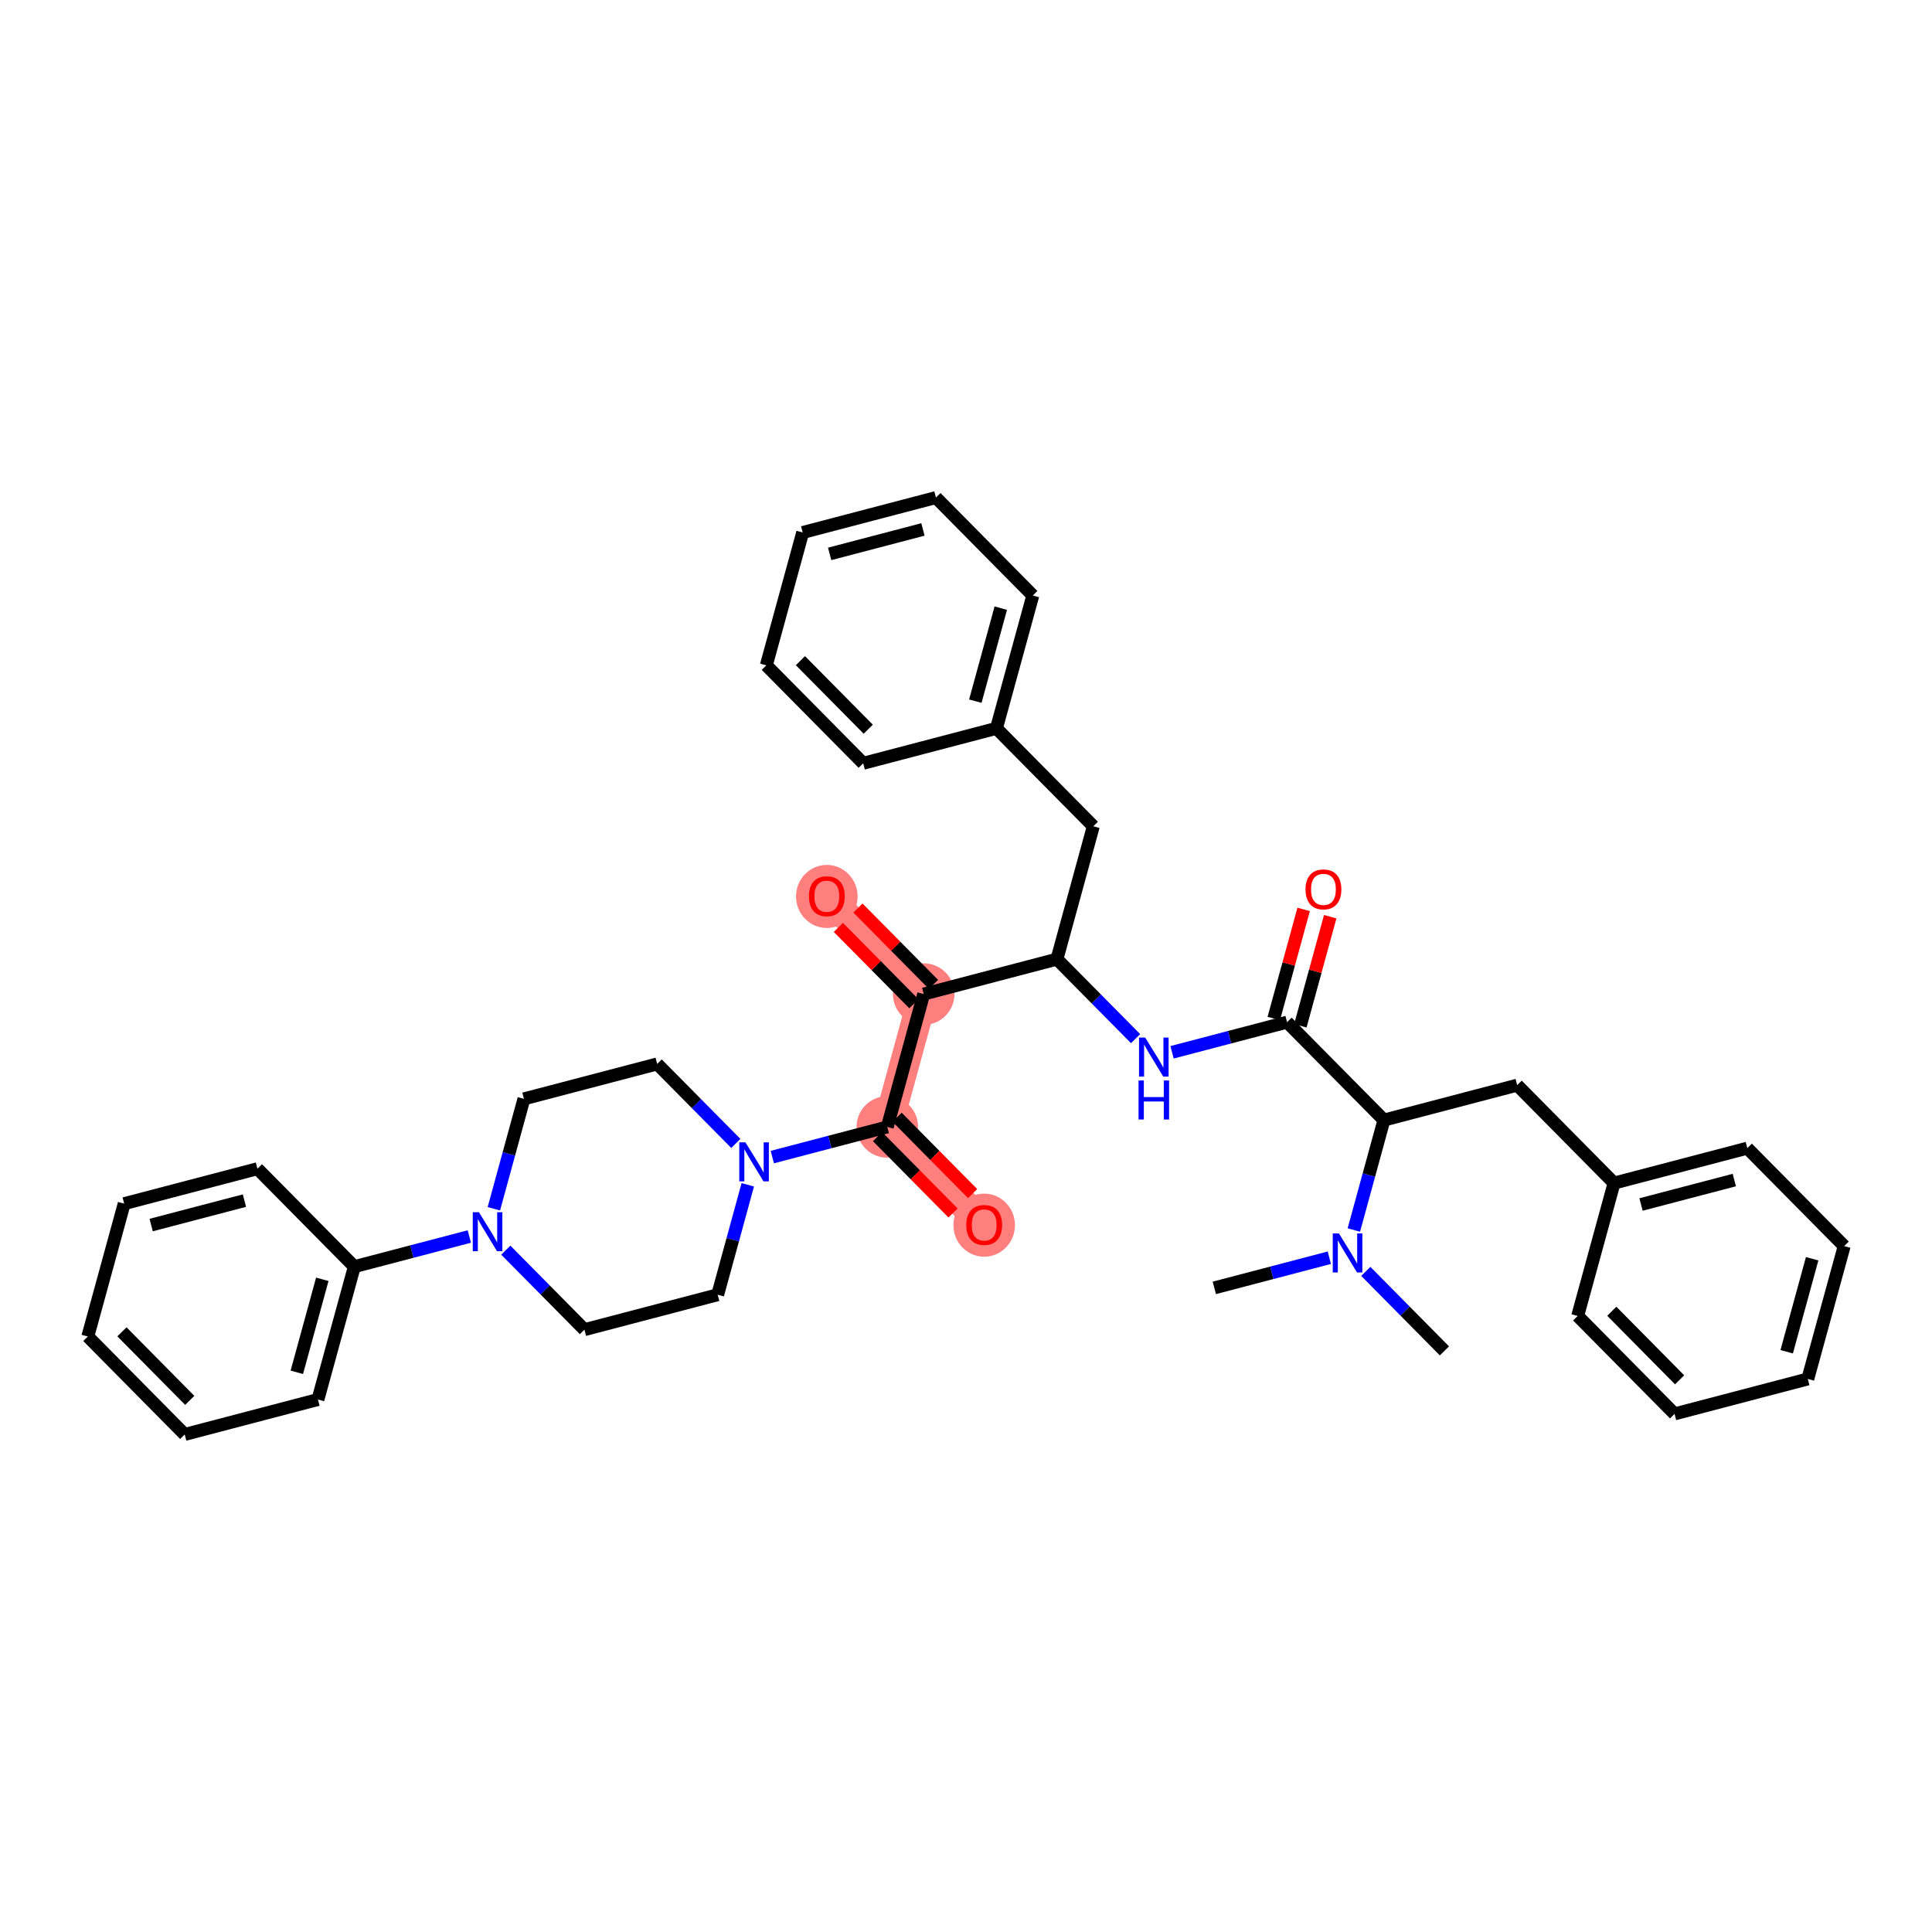 <?xml version='1.0' encoding='iso-8859-1'?>
<svg version='1.1' baseProfile='full'
              xmlns='http://www.w3.org/2000/svg'
                      xmlns:rdkit='http://www.rdkit.org/xml'
                      xmlns:xlink='http://www.w3.org/1999/xlink'
                  xml:space='preserve'
width='300px' height='300px' viewBox='0 0 300 300'>
<!-- END OF HEADER -->
<rect style='opacity:1.0;fill:#FFFFFF;stroke:none' width='300' height='300' x='0' y='0'> </rect>
<rect style='opacity:1.0;fill:#FFFFFF;stroke:none' width='300' height='300' x='0' y='0'> </rect>
<path d='M 143.43,154.36 L 128.388,139.153' style='fill:none;fill-rule:evenodd;stroke:#FF7F7F;stroke-width:4.6px;stroke-linecap:butt;stroke-linejoin:miter;stroke-opacity:1' />
<path d='M 143.43,154.36 L 137.782,174.99' style='fill:none;fill-rule:evenodd;stroke:#FF7F7F;stroke-width:4.6px;stroke-linecap:butt;stroke-linejoin:miter;stroke-opacity:1' />
<path d='M 137.782,174.99 L 152.824,190.197' style='fill:none;fill-rule:evenodd;stroke:#FF7F7F;stroke-width:4.6px;stroke-linecap:butt;stroke-linejoin:miter;stroke-opacity:1' />
<ellipse cx='143.43' cy='154.36' rx='4.278' ry='4.278'  style='fill:#FF7F7F;fill-rule:evenodd;stroke:#FF7F7F;stroke-width:1.0px;stroke-linecap:butt;stroke-linejoin:miter;stroke-opacity:1' />
<ellipse cx='128.388' cy='139.2' rx='4.278' ry='4.398'  style='fill:#FF7F7F;fill-rule:evenodd;stroke:#FF7F7F;stroke-width:1.0px;stroke-linecap:butt;stroke-linejoin:miter;stroke-opacity:1' />
<ellipse cx='137.782' cy='174.99' rx='4.278' ry='4.278'  style='fill:#FF7F7F;fill-rule:evenodd;stroke:#FF7F7F;stroke-width:1.0px;stroke-linecap:butt;stroke-linejoin:miter;stroke-opacity:1' />
<ellipse cx='152.824' cy='190.244' rx='4.278' ry='4.398'  style='fill:#FF7F7F;fill-rule:evenodd;stroke:#FF7F7F;stroke-width:1.0px;stroke-linecap:butt;stroke-linejoin:miter;stroke-opacity:1' />
<path class='bond-0 atom-0 atom-1' d='M 188.558,199.981 L 197.487,197.64' style='fill:none;fill-rule:evenodd;stroke:#000000;stroke-width:2.0px;stroke-linecap:butt;stroke-linejoin:miter;stroke-opacity:1' />
<path class='bond-0 atom-0 atom-1' d='M 197.487,197.64 L 206.416,195.299' style='fill:none;fill-rule:evenodd;stroke:#0000FF;stroke-width:2.0px;stroke-linecap:butt;stroke-linejoin:miter;stroke-opacity:1' />
<path class='bond-1 atom-1 atom-2' d='M 212.081,197.42 L 218.186,203.592' style='fill:none;fill-rule:evenodd;stroke:#0000FF;stroke-width:2.0px;stroke-linecap:butt;stroke-linejoin:miter;stroke-opacity:1' />
<path class='bond-1 atom-1 atom-2' d='M 218.186,203.592 L 224.291,209.764' style='fill:none;fill-rule:evenodd;stroke:#000000;stroke-width:2.0px;stroke-linecap:butt;stroke-linejoin:miter;stroke-opacity:1' />
<path class='bond-2 atom-1 atom-3' d='M 210.224,190.994 L 212.561,182.46' style='fill:none;fill-rule:evenodd;stroke:#0000FF;stroke-width:2.0px;stroke-linecap:butt;stroke-linejoin:miter;stroke-opacity:1' />
<path class='bond-2 atom-1 atom-3' d='M 212.561,182.46 L 214.897,173.926' style='fill:none;fill-rule:evenodd;stroke:#000000;stroke-width:2.0px;stroke-linecap:butt;stroke-linejoin:miter;stroke-opacity:1' />
<path class='bond-3 atom-3 atom-4' d='M 214.897,173.926 L 235.588,168.503' style='fill:none;fill-rule:evenodd;stroke:#000000;stroke-width:2.0px;stroke-linecap:butt;stroke-linejoin:miter;stroke-opacity:1' />
<path class='bond-10 atom-3 atom-11' d='M 214.897,173.926 L 199.854,158.719' style='fill:none;fill-rule:evenodd;stroke:#000000;stroke-width:2.0px;stroke-linecap:butt;stroke-linejoin:miter;stroke-opacity:1' />
<path class='bond-4 atom-4 atom-5' d='M 235.588,168.503 L 250.63,183.71' style='fill:none;fill-rule:evenodd;stroke:#000000;stroke-width:2.0px;stroke-linecap:butt;stroke-linejoin:miter;stroke-opacity:1' />
<path class='bond-5 atom-5 atom-6' d='M 250.63,183.71 L 271.321,178.286' style='fill:none;fill-rule:evenodd;stroke:#000000;stroke-width:2.0px;stroke-linecap:butt;stroke-linejoin:miter;stroke-opacity:1' />
<path class='bond-5 atom-5 atom-6' d='M 254.819,187.034 L 269.302,183.238' style='fill:none;fill-rule:evenodd;stroke:#000000;stroke-width:2.0px;stroke-linecap:butt;stroke-linejoin:miter;stroke-opacity:1' />
<path class='bond-37 atom-10 atom-5' d='M 244.982,204.341 L 250.63,183.71' style='fill:none;fill-rule:evenodd;stroke:#000000;stroke-width:2.0px;stroke-linecap:butt;stroke-linejoin:miter;stroke-opacity:1' />
<path class='bond-6 atom-6 atom-7' d='M 271.321,178.286 L 286.364,193.493' style='fill:none;fill-rule:evenodd;stroke:#000000;stroke-width:2.0px;stroke-linecap:butt;stroke-linejoin:miter;stroke-opacity:1' />
<path class='bond-7 atom-7 atom-8' d='M 286.364,193.493 L 280.715,214.124' style='fill:none;fill-rule:evenodd;stroke:#000000;stroke-width:2.0px;stroke-linecap:butt;stroke-linejoin:miter;stroke-opacity:1' />
<path class='bond-7 atom-7 atom-8' d='M 281.39,195.458 L 277.436,209.9' style='fill:none;fill-rule:evenodd;stroke:#000000;stroke-width:2.0px;stroke-linecap:butt;stroke-linejoin:miter;stroke-opacity:1' />
<path class='bond-8 atom-8 atom-9' d='M 280.715,214.124 L 260.024,219.548' style='fill:none;fill-rule:evenodd;stroke:#000000;stroke-width:2.0px;stroke-linecap:butt;stroke-linejoin:miter;stroke-opacity:1' />
<path class='bond-9 atom-9 atom-10' d='M 260.024,219.548 L 244.982,204.341' style='fill:none;fill-rule:evenodd;stroke:#000000;stroke-width:2.0px;stroke-linecap:butt;stroke-linejoin:miter;stroke-opacity:1' />
<path class='bond-9 atom-9 atom-10' d='M 260.809,214.258 L 250.28,203.613' style='fill:none;fill-rule:evenodd;stroke:#000000;stroke-width:2.0px;stroke-linecap:butt;stroke-linejoin:miter;stroke-opacity:1' />
<path class='bond-11 atom-11 atom-12' d='M 201.918,159.284 L 204.236,150.815' style='fill:none;fill-rule:evenodd;stroke:#000000;stroke-width:2.0px;stroke-linecap:butt;stroke-linejoin:miter;stroke-opacity:1' />
<path class='bond-11 atom-11 atom-12' d='M 204.236,150.815 L 206.555,142.346' style='fill:none;fill-rule:evenodd;stroke:#FF0000;stroke-width:2.0px;stroke-linecap:butt;stroke-linejoin:miter;stroke-opacity:1' />
<path class='bond-11 atom-11 atom-12' d='M 197.791,158.155 L 200.11,149.685' style='fill:none;fill-rule:evenodd;stroke:#000000;stroke-width:2.0px;stroke-linecap:butt;stroke-linejoin:miter;stroke-opacity:1' />
<path class='bond-11 atom-11 atom-12' d='M 200.11,149.685 L 202.429,141.216' style='fill:none;fill-rule:evenodd;stroke:#FF0000;stroke-width:2.0px;stroke-linecap:butt;stroke-linejoin:miter;stroke-opacity:1' />
<path class='bond-12 atom-11 atom-13' d='M 199.854,158.719 L 190.925,161.06' style='fill:none;fill-rule:evenodd;stroke:#000000;stroke-width:2.0px;stroke-linecap:butt;stroke-linejoin:miter;stroke-opacity:1' />
<path class='bond-12 atom-11 atom-13' d='M 190.925,161.06 L 181.996,163.401' style='fill:none;fill-rule:evenodd;stroke:#0000FF;stroke-width:2.0px;stroke-linecap:butt;stroke-linejoin:miter;stroke-opacity:1' />
<path class='bond-13 atom-13 atom-14' d='M 176.332,161.28 L 170.226,155.108' style='fill:none;fill-rule:evenodd;stroke:#0000FF;stroke-width:2.0px;stroke-linecap:butt;stroke-linejoin:miter;stroke-opacity:1' />
<path class='bond-13 atom-13 atom-14' d='M 170.226,155.108 L 164.121,148.936' style='fill:none;fill-rule:evenodd;stroke:#000000;stroke-width:2.0px;stroke-linecap:butt;stroke-linejoin:miter;stroke-opacity:1' />
<path class='bond-14 atom-14 atom-15' d='M 164.121,148.936 L 169.77,128.305' style='fill:none;fill-rule:evenodd;stroke:#000000;stroke-width:2.0px;stroke-linecap:butt;stroke-linejoin:miter;stroke-opacity:1' />
<path class='bond-21 atom-14 atom-22' d='M 164.121,148.936 L 143.43,154.36' style='fill:none;fill-rule:evenodd;stroke:#000000;stroke-width:2.0px;stroke-linecap:butt;stroke-linejoin:miter;stroke-opacity:1' />
<path class='bond-15 atom-15 atom-16' d='M 169.77,128.305 L 154.727,113.098' style='fill:none;fill-rule:evenodd;stroke:#000000;stroke-width:2.0px;stroke-linecap:butt;stroke-linejoin:miter;stroke-opacity:1' />
<path class='bond-16 atom-16 atom-17' d='M 154.727,113.098 L 160.375,92.468' style='fill:none;fill-rule:evenodd;stroke:#000000;stroke-width:2.0px;stroke-linecap:butt;stroke-linejoin:miter;stroke-opacity:1' />
<path class='bond-16 atom-16 atom-17' d='M 151.448,108.874 L 155.402,94.433' style='fill:none;fill-rule:evenodd;stroke:#000000;stroke-width:2.0px;stroke-linecap:butt;stroke-linejoin:miter;stroke-opacity:1' />
<path class='bond-38 atom-21 atom-16' d='M 134.036,118.522 L 154.727,113.098' style='fill:none;fill-rule:evenodd;stroke:#000000;stroke-width:2.0px;stroke-linecap:butt;stroke-linejoin:miter;stroke-opacity:1' />
<path class='bond-17 atom-17 atom-18' d='M 160.375,92.468 L 145.333,77.261' style='fill:none;fill-rule:evenodd;stroke:#000000;stroke-width:2.0px;stroke-linecap:butt;stroke-linejoin:miter;stroke-opacity:1' />
<path class='bond-18 atom-18 atom-19' d='M 145.333,77.261 L 124.642,82.684' style='fill:none;fill-rule:evenodd;stroke:#000000;stroke-width:2.0px;stroke-linecap:butt;stroke-linejoin:miter;stroke-opacity:1' />
<path class='bond-18 atom-18 atom-19' d='M 143.314,82.212 L 128.83,86.009' style='fill:none;fill-rule:evenodd;stroke:#000000;stroke-width:2.0px;stroke-linecap:butt;stroke-linejoin:miter;stroke-opacity:1' />
<path class='bond-19 atom-19 atom-20' d='M 124.642,82.684 L 118.994,103.315' style='fill:none;fill-rule:evenodd;stroke:#000000;stroke-width:2.0px;stroke-linecap:butt;stroke-linejoin:miter;stroke-opacity:1' />
<path class='bond-20 atom-20 atom-21' d='M 118.994,103.315 L 134.036,118.522' style='fill:none;fill-rule:evenodd;stroke:#000000;stroke-width:2.0px;stroke-linecap:butt;stroke-linejoin:miter;stroke-opacity:1' />
<path class='bond-20 atom-20 atom-21' d='M 124.291,102.588 L 134.821,113.232' style='fill:none;fill-rule:evenodd;stroke:#000000;stroke-width:2.0px;stroke-linecap:butt;stroke-linejoin:miter;stroke-opacity:1' />
<path class='bond-22 atom-22 atom-23' d='M 144.951,152.855 L 139.087,146.928' style='fill:none;fill-rule:evenodd;stroke:#000000;stroke-width:2.0px;stroke-linecap:butt;stroke-linejoin:miter;stroke-opacity:1' />
<path class='bond-22 atom-22 atom-23' d='M 139.087,146.928 L 133.224,141' style='fill:none;fill-rule:evenodd;stroke:#FF0000;stroke-width:2.0px;stroke-linecap:butt;stroke-linejoin:miter;stroke-opacity:1' />
<path class='bond-22 atom-22 atom-23' d='M 141.909,155.864 L 136.046,149.936' style='fill:none;fill-rule:evenodd;stroke:#000000;stroke-width:2.0px;stroke-linecap:butt;stroke-linejoin:miter;stroke-opacity:1' />
<path class='bond-22 atom-22 atom-23' d='M 136.046,149.936 L 130.182,144.009' style='fill:none;fill-rule:evenodd;stroke:#FF0000;stroke-width:2.0px;stroke-linecap:butt;stroke-linejoin:miter;stroke-opacity:1' />
<path class='bond-23 atom-22 atom-24' d='M 143.43,154.36 L 137.782,174.99' style='fill:none;fill-rule:evenodd;stroke:#000000;stroke-width:2.0px;stroke-linecap:butt;stroke-linejoin:miter;stroke-opacity:1' />
<path class='bond-24 atom-24 atom-25' d='M 136.261,176.495 L 142.125,182.422' style='fill:none;fill-rule:evenodd;stroke:#000000;stroke-width:2.0px;stroke-linecap:butt;stroke-linejoin:miter;stroke-opacity:1' />
<path class='bond-24 atom-24 atom-25' d='M 142.125,182.422 L 147.988,188.35' style='fill:none;fill-rule:evenodd;stroke:#FF0000;stroke-width:2.0px;stroke-linecap:butt;stroke-linejoin:miter;stroke-opacity:1' />
<path class='bond-24 atom-24 atom-25' d='M 139.302,173.486 L 145.166,179.414' style='fill:none;fill-rule:evenodd;stroke:#000000;stroke-width:2.0px;stroke-linecap:butt;stroke-linejoin:miter;stroke-opacity:1' />
<path class='bond-24 atom-24 atom-25' d='M 145.166,179.414 L 151.029,185.341' style='fill:none;fill-rule:evenodd;stroke:#FF0000;stroke-width:2.0px;stroke-linecap:butt;stroke-linejoin:miter;stroke-opacity:1' />
<path class='bond-25 atom-24 atom-26' d='M 137.782,174.99 L 128.852,177.331' style='fill:none;fill-rule:evenodd;stroke:#000000;stroke-width:2.0px;stroke-linecap:butt;stroke-linejoin:miter;stroke-opacity:1' />
<path class='bond-25 atom-24 atom-26' d='M 128.852,177.331 L 119.923,179.672' style='fill:none;fill-rule:evenodd;stroke:#0000FF;stroke-width:2.0px;stroke-linecap:butt;stroke-linejoin:miter;stroke-opacity:1' />
<path class='bond-26 atom-26 atom-27' d='M 116.115,183.978 L 113.779,192.511' style='fill:none;fill-rule:evenodd;stroke:#0000FF;stroke-width:2.0px;stroke-linecap:butt;stroke-linejoin:miter;stroke-opacity:1' />
<path class='bond-26 atom-26 atom-27' d='M 113.779,192.511 L 111.442,201.045' style='fill:none;fill-rule:evenodd;stroke:#000000;stroke-width:2.0px;stroke-linecap:butt;stroke-linejoin:miter;stroke-opacity:1' />
<path class='bond-39 atom-37 atom-26' d='M 102.048,165.207 L 108.154,171.379' style='fill:none;fill-rule:evenodd;stroke:#000000;stroke-width:2.0px;stroke-linecap:butt;stroke-linejoin:miter;stroke-opacity:1' />
<path class='bond-39 atom-37 atom-26' d='M 108.154,171.379 L 114.259,177.551' style='fill:none;fill-rule:evenodd;stroke:#0000FF;stroke-width:2.0px;stroke-linecap:butt;stroke-linejoin:miter;stroke-opacity:1' />
<path class='bond-27 atom-27 atom-28' d='M 111.442,201.045 L 90.751,206.468' style='fill:none;fill-rule:evenodd;stroke:#000000;stroke-width:2.0px;stroke-linecap:butt;stroke-linejoin:miter;stroke-opacity:1' />
<path class='bond-28 atom-28 atom-29' d='M 90.751,206.468 L 84.646,200.296' style='fill:none;fill-rule:evenodd;stroke:#000000;stroke-width:2.0px;stroke-linecap:butt;stroke-linejoin:miter;stroke-opacity:1' />
<path class='bond-28 atom-28 atom-29' d='M 84.646,200.296 L 78.541,194.124' style='fill:none;fill-rule:evenodd;stroke:#0000FF;stroke-width:2.0px;stroke-linecap:butt;stroke-linejoin:miter;stroke-opacity:1' />
<path class='bond-29 atom-29 atom-30' d='M 72.877,192.004 L 63.948,194.344' style='fill:none;fill-rule:evenodd;stroke:#0000FF;stroke-width:2.0px;stroke-linecap:butt;stroke-linejoin:miter;stroke-opacity:1' />
<path class='bond-29 atom-29 atom-30' d='M 63.948,194.344 L 55.018,196.685' style='fill:none;fill-rule:evenodd;stroke:#000000;stroke-width:2.0px;stroke-linecap:butt;stroke-linejoin:miter;stroke-opacity:1' />
<path class='bond-35 atom-29 atom-36' d='M 76.685,187.698 L 79.021,179.164' style='fill:none;fill-rule:evenodd;stroke:#0000FF;stroke-width:2.0px;stroke-linecap:butt;stroke-linejoin:miter;stroke-opacity:1' />
<path class='bond-35 atom-29 atom-36' d='M 79.021,179.164 L 81.358,170.631' style='fill:none;fill-rule:evenodd;stroke:#000000;stroke-width:2.0px;stroke-linecap:butt;stroke-linejoin:miter;stroke-opacity:1' />
<path class='bond-30 atom-30 atom-31' d='M 55.018,196.685 L 49.37,217.316' style='fill:none;fill-rule:evenodd;stroke:#000000;stroke-width:2.0px;stroke-linecap:butt;stroke-linejoin:miter;stroke-opacity:1' />
<path class='bond-30 atom-30 atom-31' d='M 50.045,198.65 L 46.091,213.091' style='fill:none;fill-rule:evenodd;stroke:#000000;stroke-width:2.0px;stroke-linecap:butt;stroke-linejoin:miter;stroke-opacity:1' />
<path class='bond-40 atom-35 atom-30' d='M 39.976,181.478 L 55.018,196.685' style='fill:none;fill-rule:evenodd;stroke:#000000;stroke-width:2.0px;stroke-linecap:butt;stroke-linejoin:miter;stroke-opacity:1' />
<path class='bond-31 atom-31 atom-32' d='M 49.37,217.316 L 28.679,222.739' style='fill:none;fill-rule:evenodd;stroke:#000000;stroke-width:2.0px;stroke-linecap:butt;stroke-linejoin:miter;stroke-opacity:1' />
<path class='bond-32 atom-32 atom-33' d='M 28.679,222.739 L 13.636,207.532' style='fill:none;fill-rule:evenodd;stroke:#000000;stroke-width:2.0px;stroke-linecap:butt;stroke-linejoin:miter;stroke-opacity:1' />
<path class='bond-32 atom-32 atom-33' d='M 29.464,217.45 L 18.934,206.805' style='fill:none;fill-rule:evenodd;stroke:#000000;stroke-width:2.0px;stroke-linecap:butt;stroke-linejoin:miter;stroke-opacity:1' />
<path class='bond-33 atom-33 atom-34' d='M 13.636,207.532 L 19.285,186.902' style='fill:none;fill-rule:evenodd;stroke:#000000;stroke-width:2.0px;stroke-linecap:butt;stroke-linejoin:miter;stroke-opacity:1' />
<path class='bond-34 atom-34 atom-35' d='M 19.285,186.902 L 39.976,181.478' style='fill:none;fill-rule:evenodd;stroke:#000000;stroke-width:2.0px;stroke-linecap:butt;stroke-linejoin:miter;stroke-opacity:1' />
<path class='bond-34 atom-34 atom-35' d='M 23.473,190.226 L 37.957,186.43' style='fill:none;fill-rule:evenodd;stroke:#000000;stroke-width:2.0px;stroke-linecap:butt;stroke-linejoin:miter;stroke-opacity:1' />
<path class='bond-36 atom-36 atom-37' d='M 81.358,170.631 L 102.048,165.207' style='fill:none;fill-rule:evenodd;stroke:#000000;stroke-width:2.0px;stroke-linecap:butt;stroke-linejoin:miter;stroke-opacity:1' />
<path  class='atom-1' d='M 207.909 191.528
L 209.894 194.737
Q 210.091 195.053, 210.408 195.627
Q 210.724 196.2, 210.741 196.234
L 210.741 191.528
L 211.546 191.528
L 211.546 197.586
L 210.716 197.586
L 208.585 194.078
Q 208.337 193.667, 208.072 193.197
Q 207.815 192.726, 207.738 192.581
L 207.738 197.586
L 206.951 197.586
L 206.951 191.528
L 207.909 191.528
' fill='#0000FF'/>
<path  class='atom-12' d='M 202.722 138.106
Q 202.722 136.651, 203.441 135.839
Q 204.16 135.026, 205.503 135.026
Q 206.846 135.026, 207.565 135.839
Q 208.284 136.651, 208.284 138.106
Q 208.284 139.578, 207.556 140.416
Q 206.829 141.246, 205.503 141.246
Q 204.168 141.246, 203.441 140.416
Q 202.722 139.586, 202.722 138.106
M 205.503 140.561
Q 206.427 140.561, 206.923 139.945
Q 207.428 139.321, 207.428 138.106
Q 207.428 136.917, 206.923 136.318
Q 206.427 135.71, 205.503 135.71
Q 204.579 135.71, 204.074 136.309
Q 203.578 136.908, 203.578 138.106
Q 203.578 139.329, 204.074 139.945
Q 204.579 140.561, 205.503 140.561
' fill='#FF0000'/>
<path  class='atom-13' d='M 177.825 161.114
L 179.81 164.323
Q 180.006 164.639, 180.323 165.213
Q 180.639 165.786, 180.657 165.82
L 180.657 161.114
L 181.461 161.114
L 181.461 167.172
L 180.631 167.172
L 178.5 163.664
Q 178.252 163.253, 177.987 162.783
Q 177.73 162.312, 177.653 162.167
L 177.653 167.172
L 176.866 167.172
L 176.866 161.114
L 177.825 161.114
' fill='#0000FF'/>
<path  class='atom-13' d='M 176.794 167.778
L 177.615 167.778
L 177.615 170.353
L 180.712 170.353
L 180.712 167.778
L 181.534 167.778
L 181.534 173.835
L 180.712 173.835
L 180.712 171.038
L 177.615 171.038
L 177.615 173.835
L 176.794 173.835
L 176.794 167.778
' fill='#0000FF'/>
<path  class='atom-23' d='M 125.607 139.17
Q 125.607 137.715, 126.326 136.902
Q 127.044 136.09, 128.388 136.09
Q 129.731 136.09, 130.45 136.902
Q 131.168 137.715, 131.168 139.17
Q 131.168 140.641, 130.441 141.48
Q 129.714 142.31, 128.388 142.31
Q 127.053 142.31, 126.326 141.48
Q 125.607 140.65, 125.607 139.17
M 128.388 141.625
Q 129.312 141.625, 129.808 141.009
Q 130.313 140.385, 130.313 139.17
Q 130.313 137.981, 129.808 137.382
Q 129.312 136.774, 128.388 136.774
Q 127.464 136.774, 126.959 137.373
Q 126.463 137.972, 126.463 139.17
Q 126.463 140.393, 126.959 141.009
Q 127.464 141.625, 128.388 141.625
' fill='#FF0000'/>
<path  class='atom-25' d='M 150.044 190.215
Q 150.044 188.76, 150.762 187.947
Q 151.481 187.134, 152.824 187.134
Q 154.168 187.134, 154.886 187.947
Q 155.605 188.76, 155.605 190.215
Q 155.605 191.686, 154.878 192.525
Q 154.15 193.355, 152.824 193.355
Q 151.489 193.355, 150.762 192.525
Q 150.044 191.695, 150.044 190.215
M 152.824 192.67
Q 153.748 192.67, 154.245 192.054
Q 154.749 191.429, 154.749 190.215
Q 154.749 189.025, 154.245 188.426
Q 153.748 187.819, 152.824 187.819
Q 151.9 187.819, 151.395 188.418
Q 150.899 189.017, 150.899 190.215
Q 150.899 191.438, 151.395 192.054
Q 151.9 192.67, 152.824 192.67
' fill='#FF0000'/>
<path  class='atom-26' d='M 115.752 177.385
L 117.737 180.594
Q 117.934 180.91, 118.25 181.484
Q 118.567 182.057, 118.584 182.091
L 118.584 177.385
L 119.388 177.385
L 119.388 183.443
L 118.558 183.443
L 116.428 179.935
Q 116.18 179.524, 115.914 179.054
Q 115.658 178.583, 115.581 178.438
L 115.581 183.443
L 114.794 183.443
L 114.794 177.385
L 115.752 177.385
' fill='#0000FF'/>
<path  class='atom-29' d='M 74.37 188.233
L 76.355 191.441
Q 76.552 191.758, 76.868 192.331
Q 77.185 192.904, 77.202 192.938
L 77.202 188.233
L 78.006 188.233
L 78.006 194.29
L 77.176 194.29
L 75.046 190.782
Q 74.798 190.372, 74.533 189.901
Q 74.276 189.43, 74.199 189.285
L 74.199 194.29
L 73.412 194.29
L 73.412 188.233
L 74.37 188.233
' fill='#0000FF'/>
</svg>
